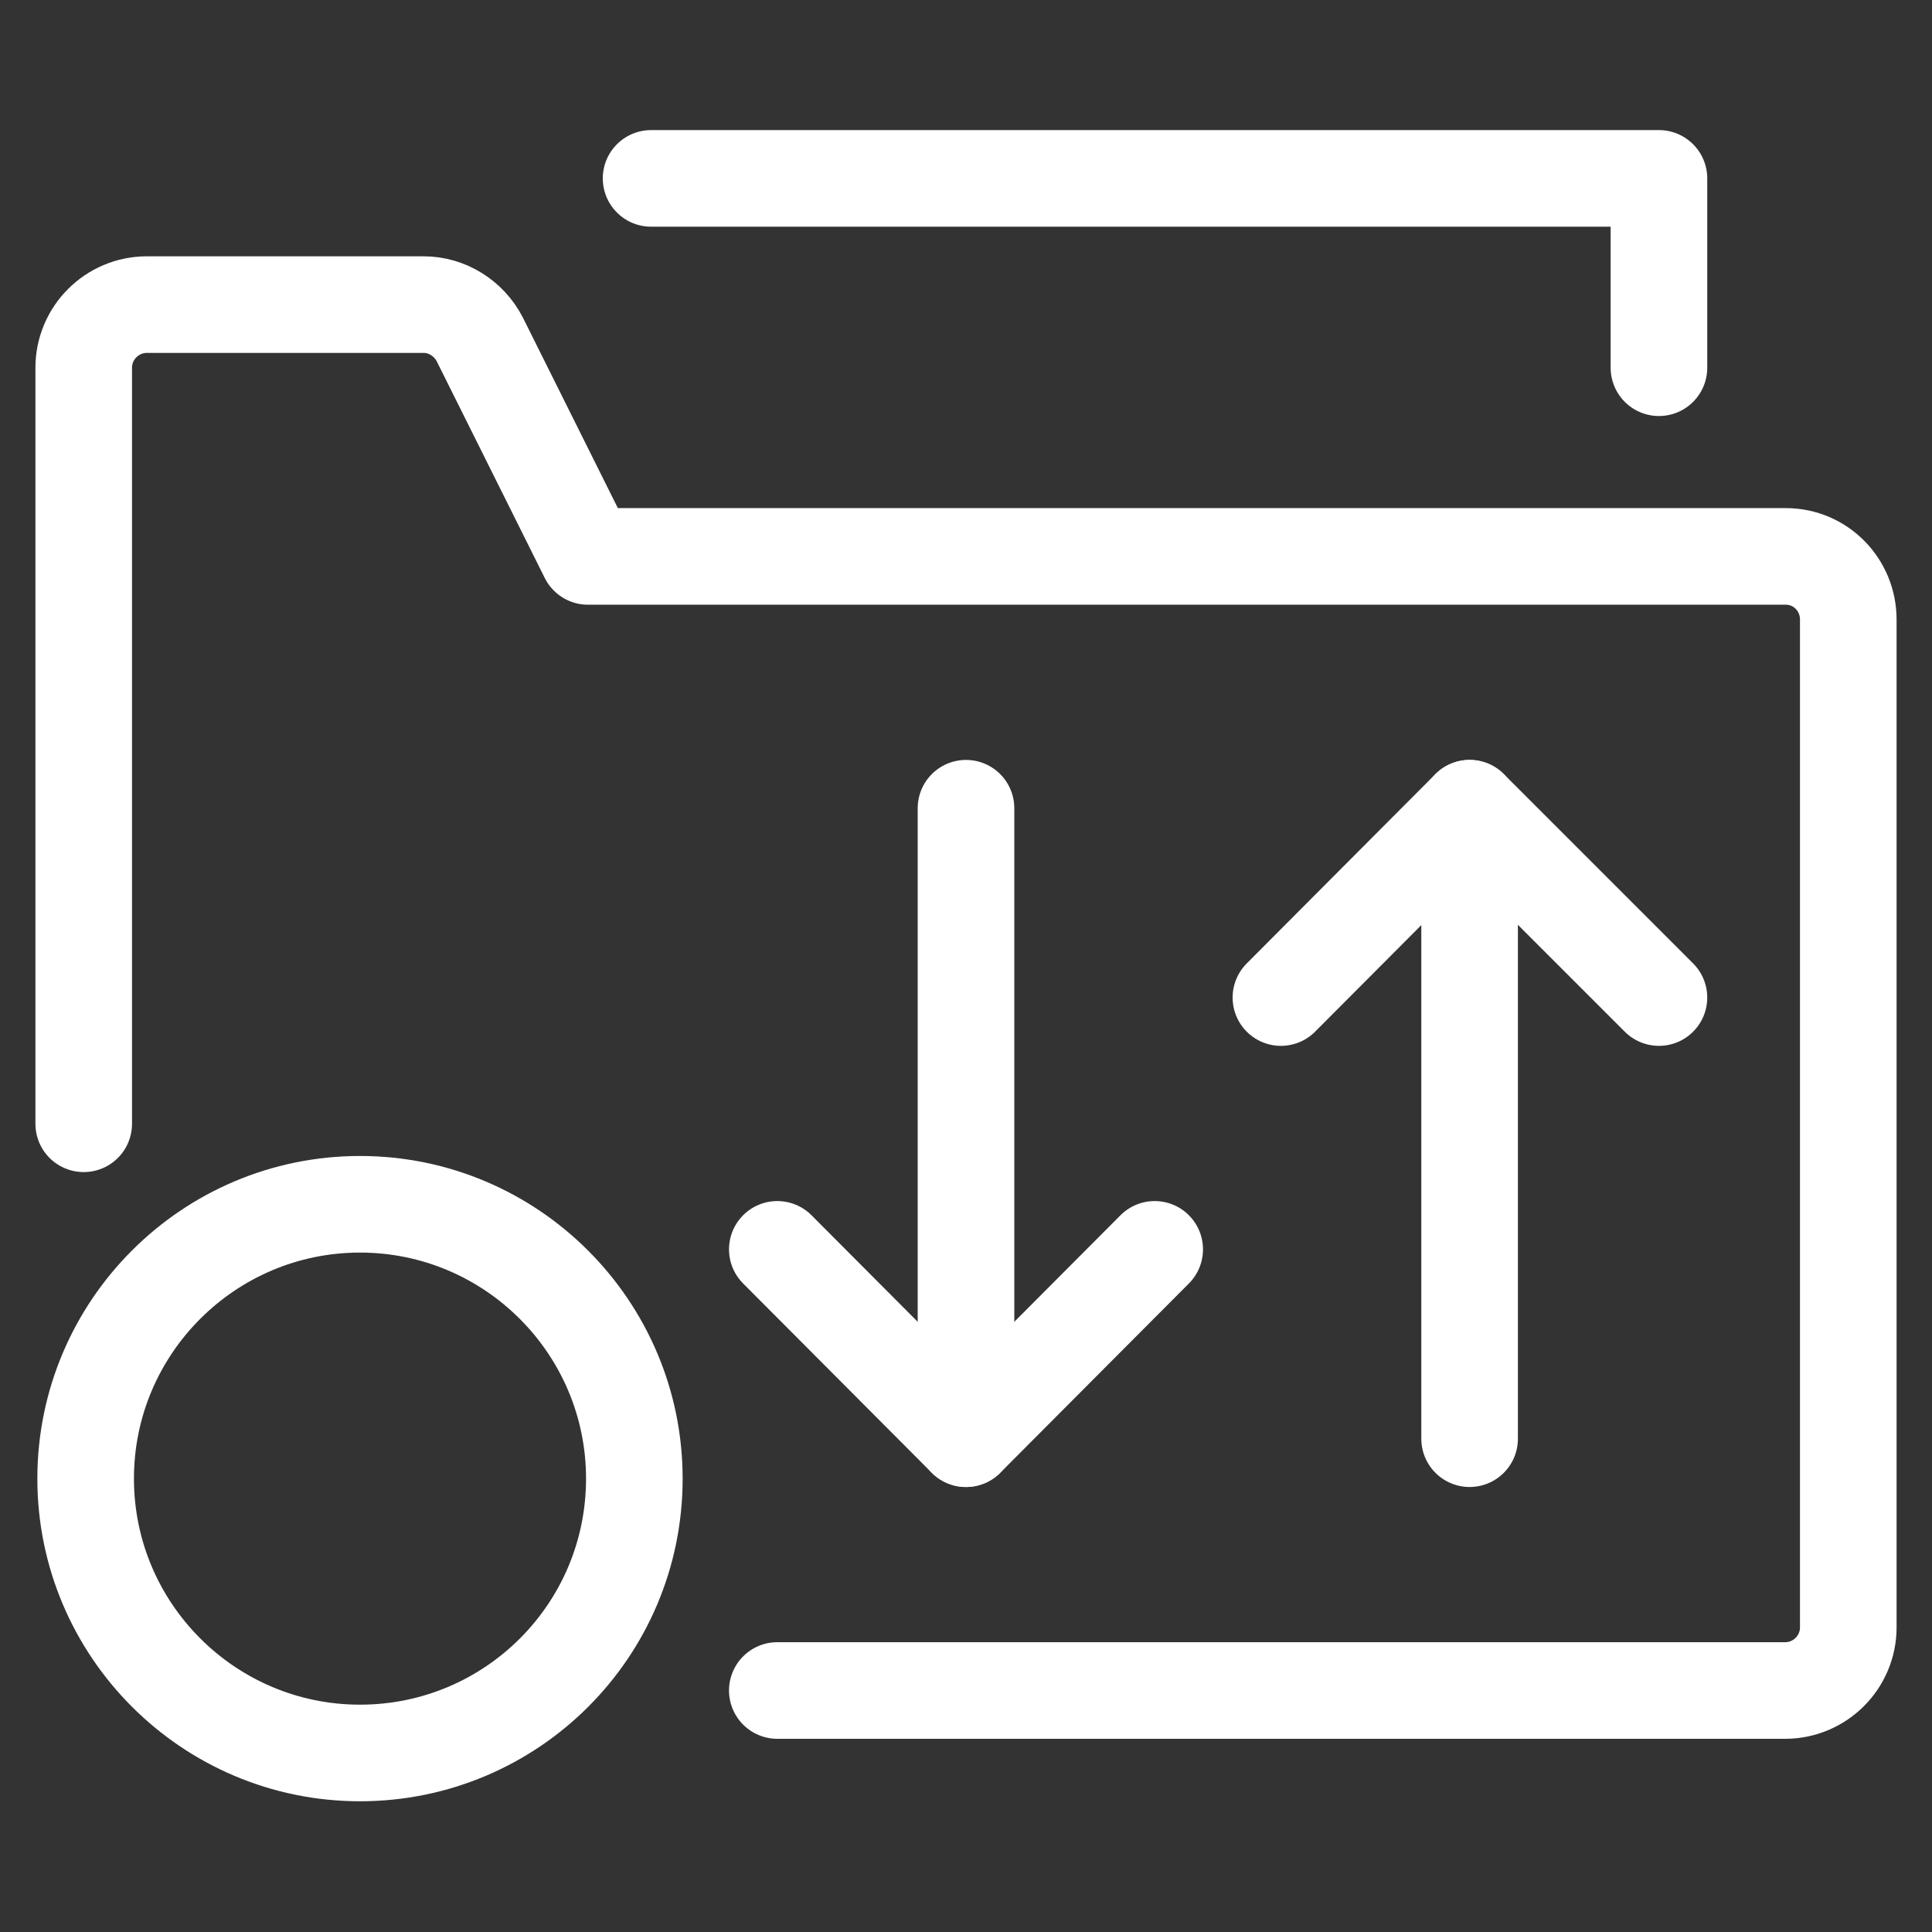 <?xml version="1.0" encoding="UTF-8"?>
<svg id="Artwork" xmlns="http://www.w3.org/2000/svg" viewBox="0 0 30 30">
  <rect x="0" y="0" width="30" height="30" fill="#333333" stroke="none"/>
  <defs>
    <style>
      .cls-1 {
        fill: none;
        stroke: #fff;
        stroke-linecap: round;
        stroke-linejoin: round;
        stroke-width: 1.5px;
      }
    </style>
  </defs>
  <g id="Icon_Artwork" data-name="Icon Artwork">
    <g>
      <polyline class="cls-1" points="10.11 2.77 25.76 2.77 25.76 5.71"/>
      <path class="cls-1" d="m12.07,26.25h15.65c.54,0,.98-.44.98-.98v-15.65c0-.54-.43-.98-.97-.98H9.13l-1.68-3.37c-.17-.33-.51-.54-.87-.54H2.28c-.54,0-.98.44-.98.98v11.74"/>
      <path class="cls-1" d="m9.85,22.96c0,2.36-1.91,4.26-4.26,4.26s-4.26-1.91-4.26-4.26,1.91-4.26,4.26-4.26,4.26,1.91,4.26,4.26Z"/>
      <line class="cls-1" x1="22.82" y1="22.34" x2="22.82" y2="12.55"/>
      <polyline class="cls-1" points="19.89 15.49 22.82 12.55 25.76 15.49"/>
      <line class="cls-1" x1="15" y1="12.55" x2="15" y2="22.34"/>
      <polyline class="cls-1" points="17.93 19.4 15 22.34 12.07 19.4"/>
    </g>
  </g>
</svg>